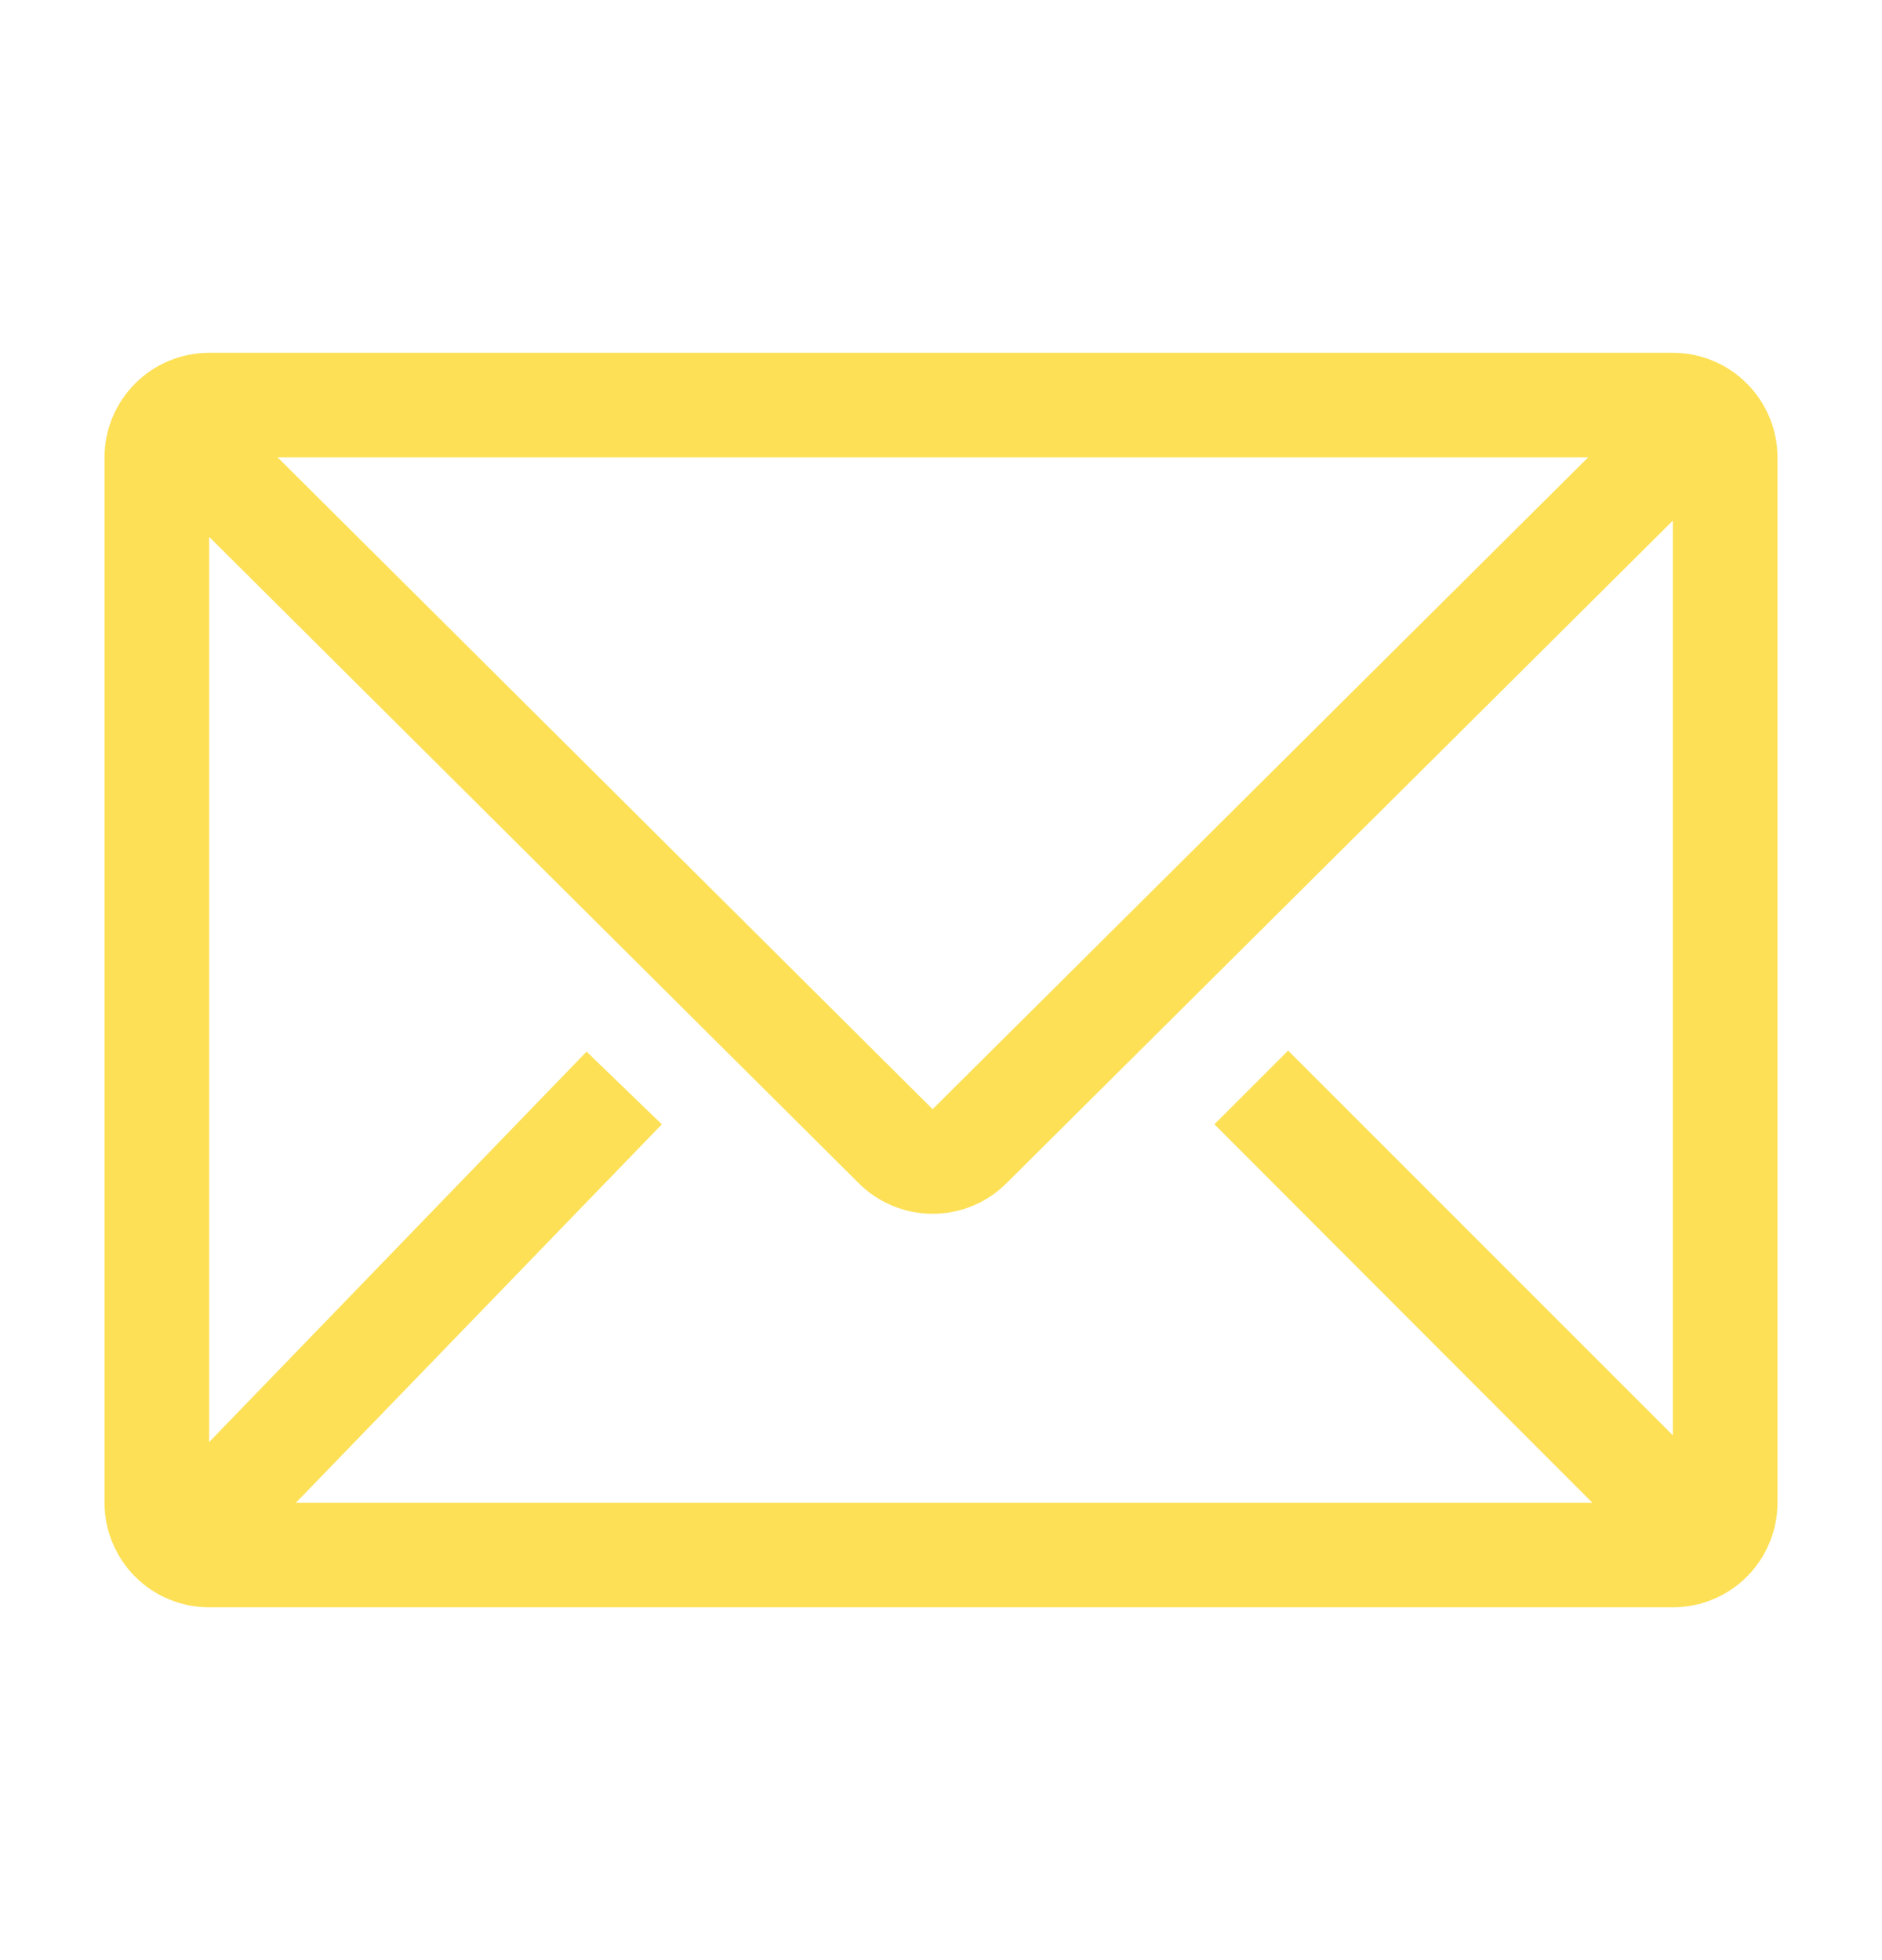 <svg width="24" height="25" viewBox="0 0 24 25" fill="none" xmlns="http://www.w3.org/2000/svg">
<g clip-path="url(#clip0_4473_307)">
<path d="M21.333 4.5H2.667C2.313 4.5 1.974 4.64 1.724 4.891C1.474 5.141 1.333 5.48 1.333 5.833V19.167C1.333 19.52 1.474 19.859 1.724 20.11C1.974 20.36 2.313 20.5 2.667 20.5H21.333C21.687 20.5 22.026 20.36 22.276 20.11C22.526 19.859 22.667 19.52 22.667 19.167V5.833C22.667 5.48 22.526 5.141 22.276 4.891C22.026 4.64 21.687 4.5 21.333 4.5ZM20.307 19.167H3.773L8.44 14.34L7.48 13.413L2.667 18.393V6.847L10.953 15.093C11.203 15.342 11.541 15.481 11.893 15.481C12.246 15.481 12.584 15.342 12.833 15.093L21.333 6.64V18.307L16.427 13.4L15.487 14.34L20.307 19.167ZM3.54 5.833H20.253L11.893 14.147L3.54 5.833Z" fill="#FDE055"/>
</g>
<defs>
<clipPath id="clip0_4473_307">
<rect width="24" height="24" fill="white" transform="translate(0 0.5)"/>
</clipPath>
</defs>
</svg>
